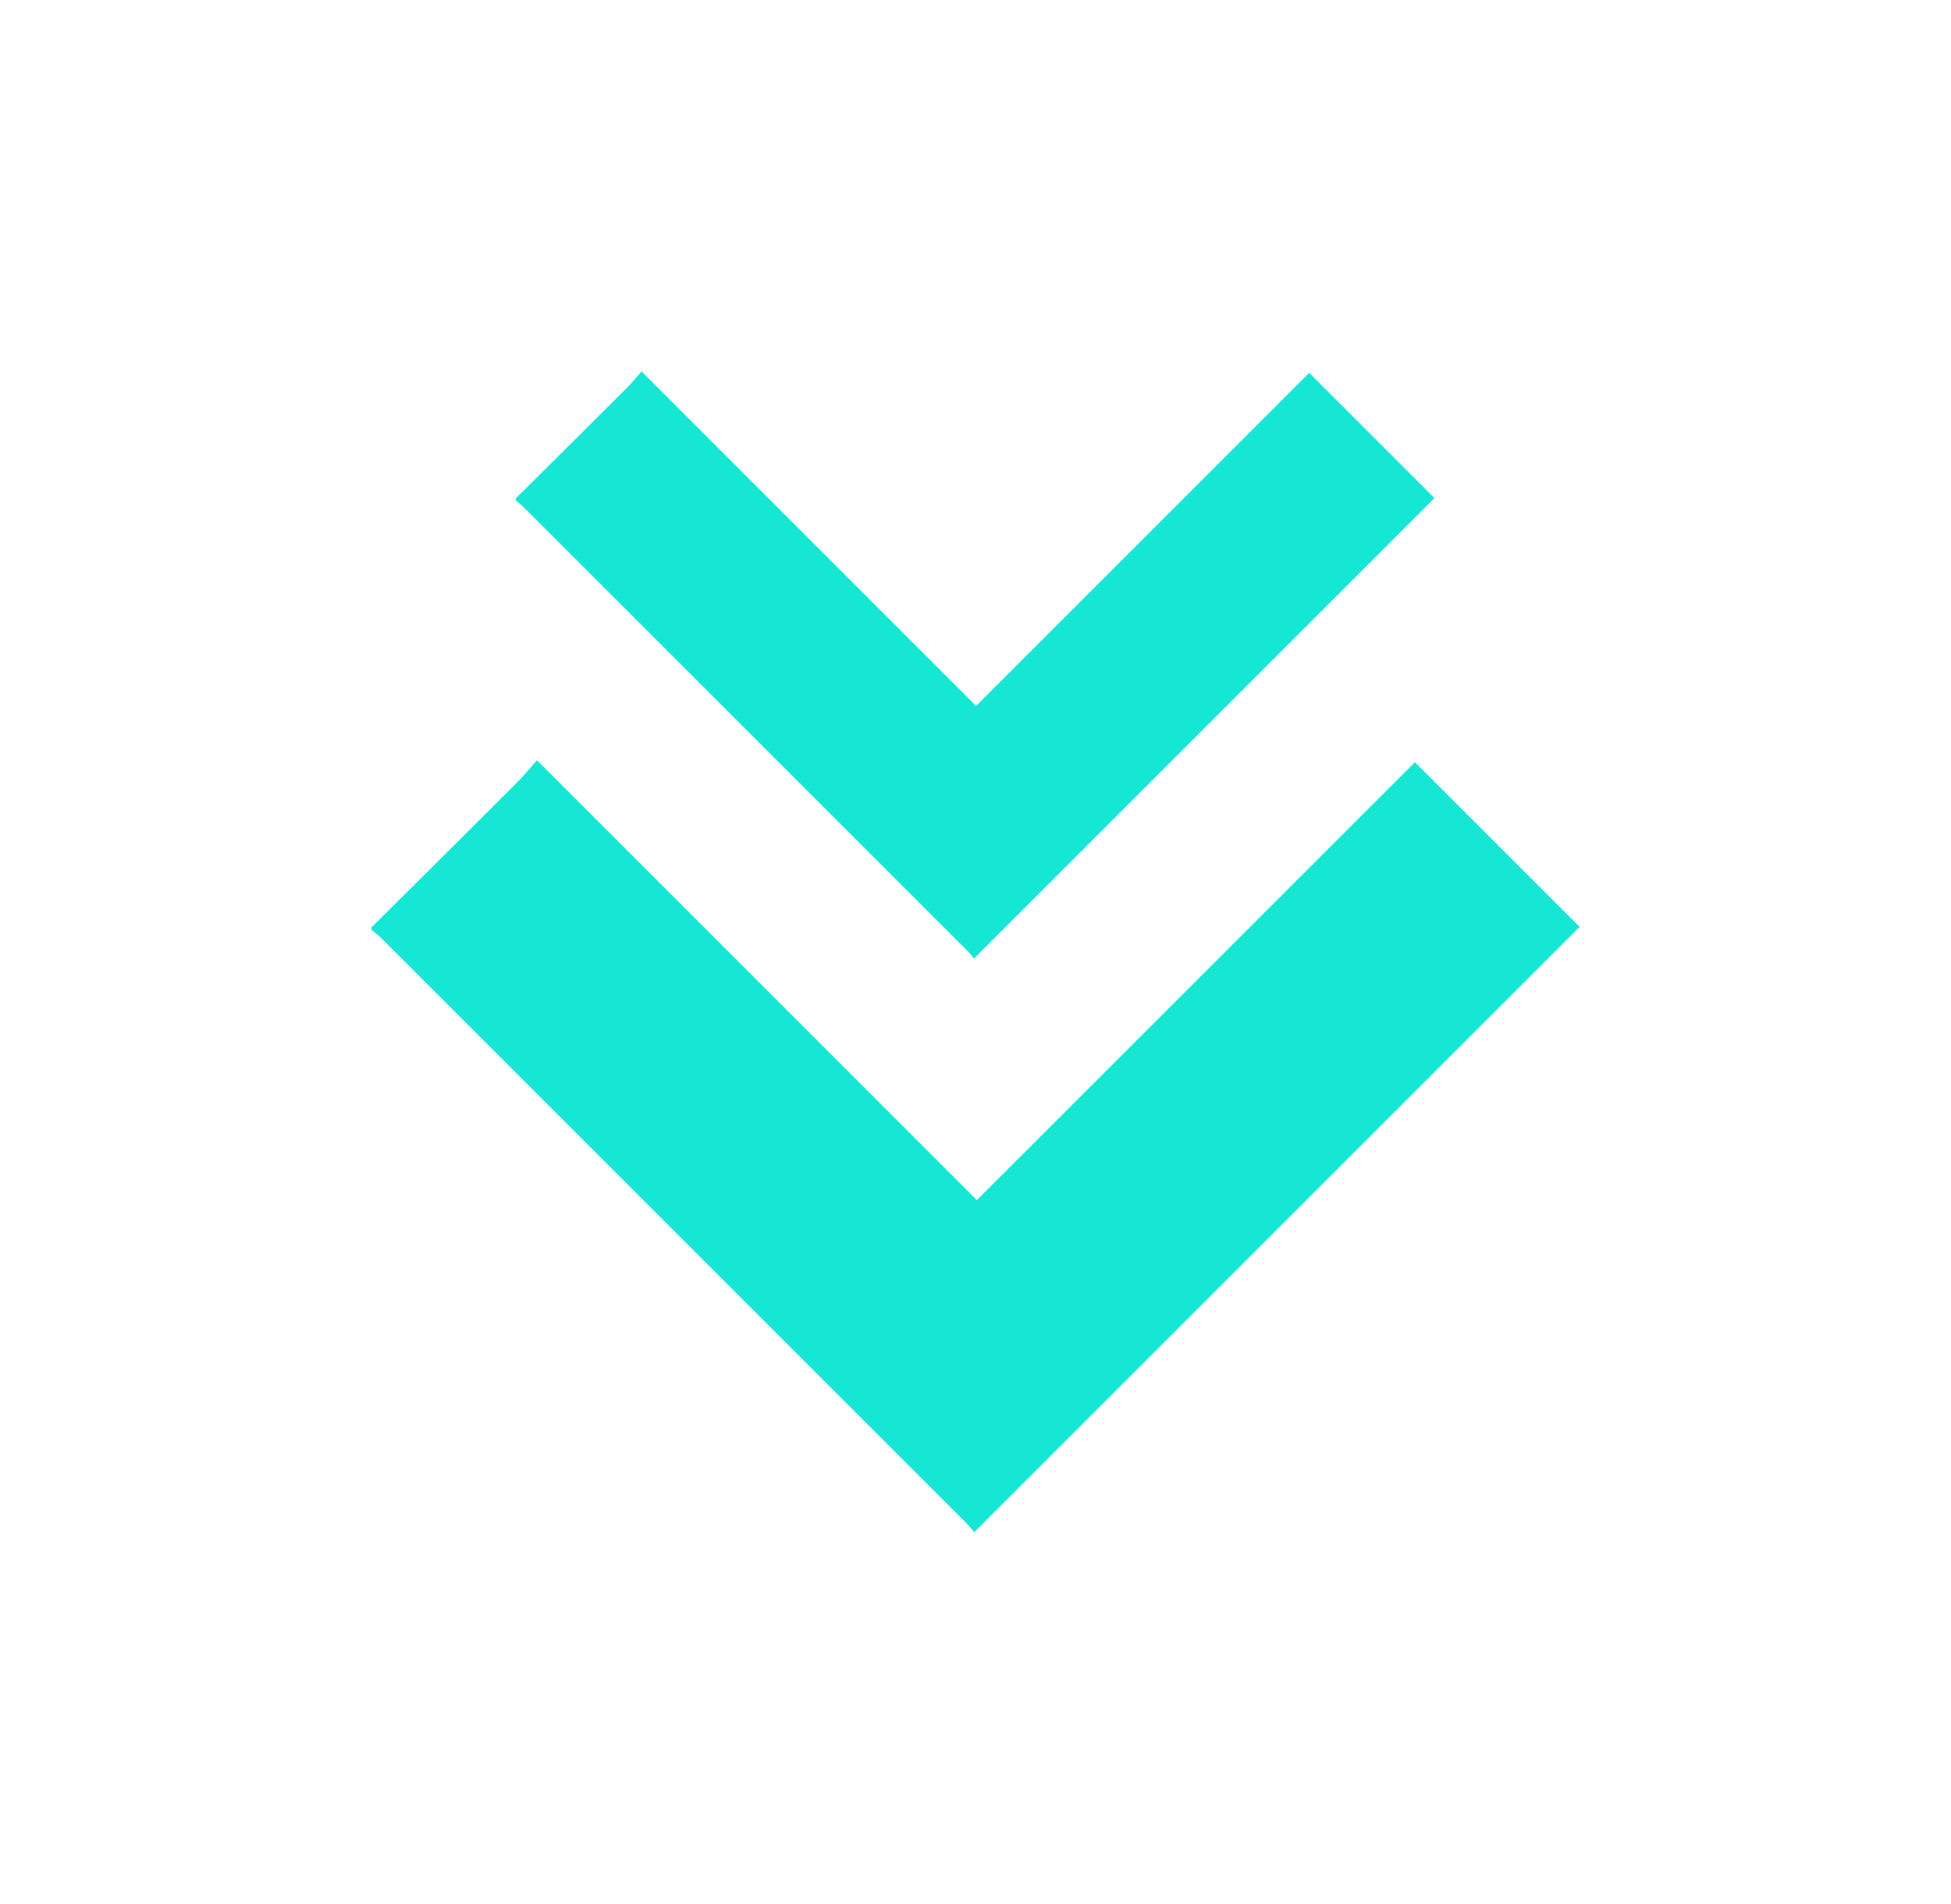 <svg xmlns="http://www.w3.org/2000/svg" xmlns:xlink="http://www.w3.org/1999/xlink" width="47.272" height="46.129" viewBox="0 0 47.272 46.129"><defs><filter id="a" x="0" y="9.425" width="47.272" height="36.704" filterUnits="userSpaceOnUse"><feOffset input="SourceAlpha"/><feGaussianBlur stdDeviation="3" result="b"/><feFlood flood-color="#16e6d4"/><feComposite operator="in" in2="b"/><feComposite in="SourceGraphic"/></filter><filter id="c" x="3.499" y="0" width="40.262" height="32.225" filterUnits="userSpaceOnUse"><feOffset input="SourceAlpha"/><feGaussianBlur stdDeviation="3" result="d"/><feFlood flood-color="#16e6d4"/><feComposite operator="in" in2="d"/><feComposite in="SourceGraphic"/></filter></defs><g transform="translate(9 9)"><g transform="matrix(1, 0, 0, 1, -9, -9)" filter="url(#a)"><path d="M0,168.13c.086.073.177.141.256.22q7.076,7.074,14.15,14.15c.081.081.151.173.2.227l14.668-14.668-3.991-3.99L14.669,174.681,4.011,164.022c-.172.193-.316.372-.478.533Q1.77,166.317,0,168.072Z" transform="translate(9 -145.6)" fill="#16e6d4"/></g><g transform="matrix(1, 0, 0, 1, -9, -9)" filter="url(#c)"><path d="M61.114,3.124c.065.056.134.107.195.168Q66.69,8.671,72.07,14.053c.062.062.115.131.151.173L83.376,3.07,80.341.035,72.27,8.106,64.165,0c-.131.147-.24.283-.363.405Q62.46,1.745,61.114,3.08Z" transform="translate(-48.62 9)" fill="#16e6d4"/></g></g></svg>